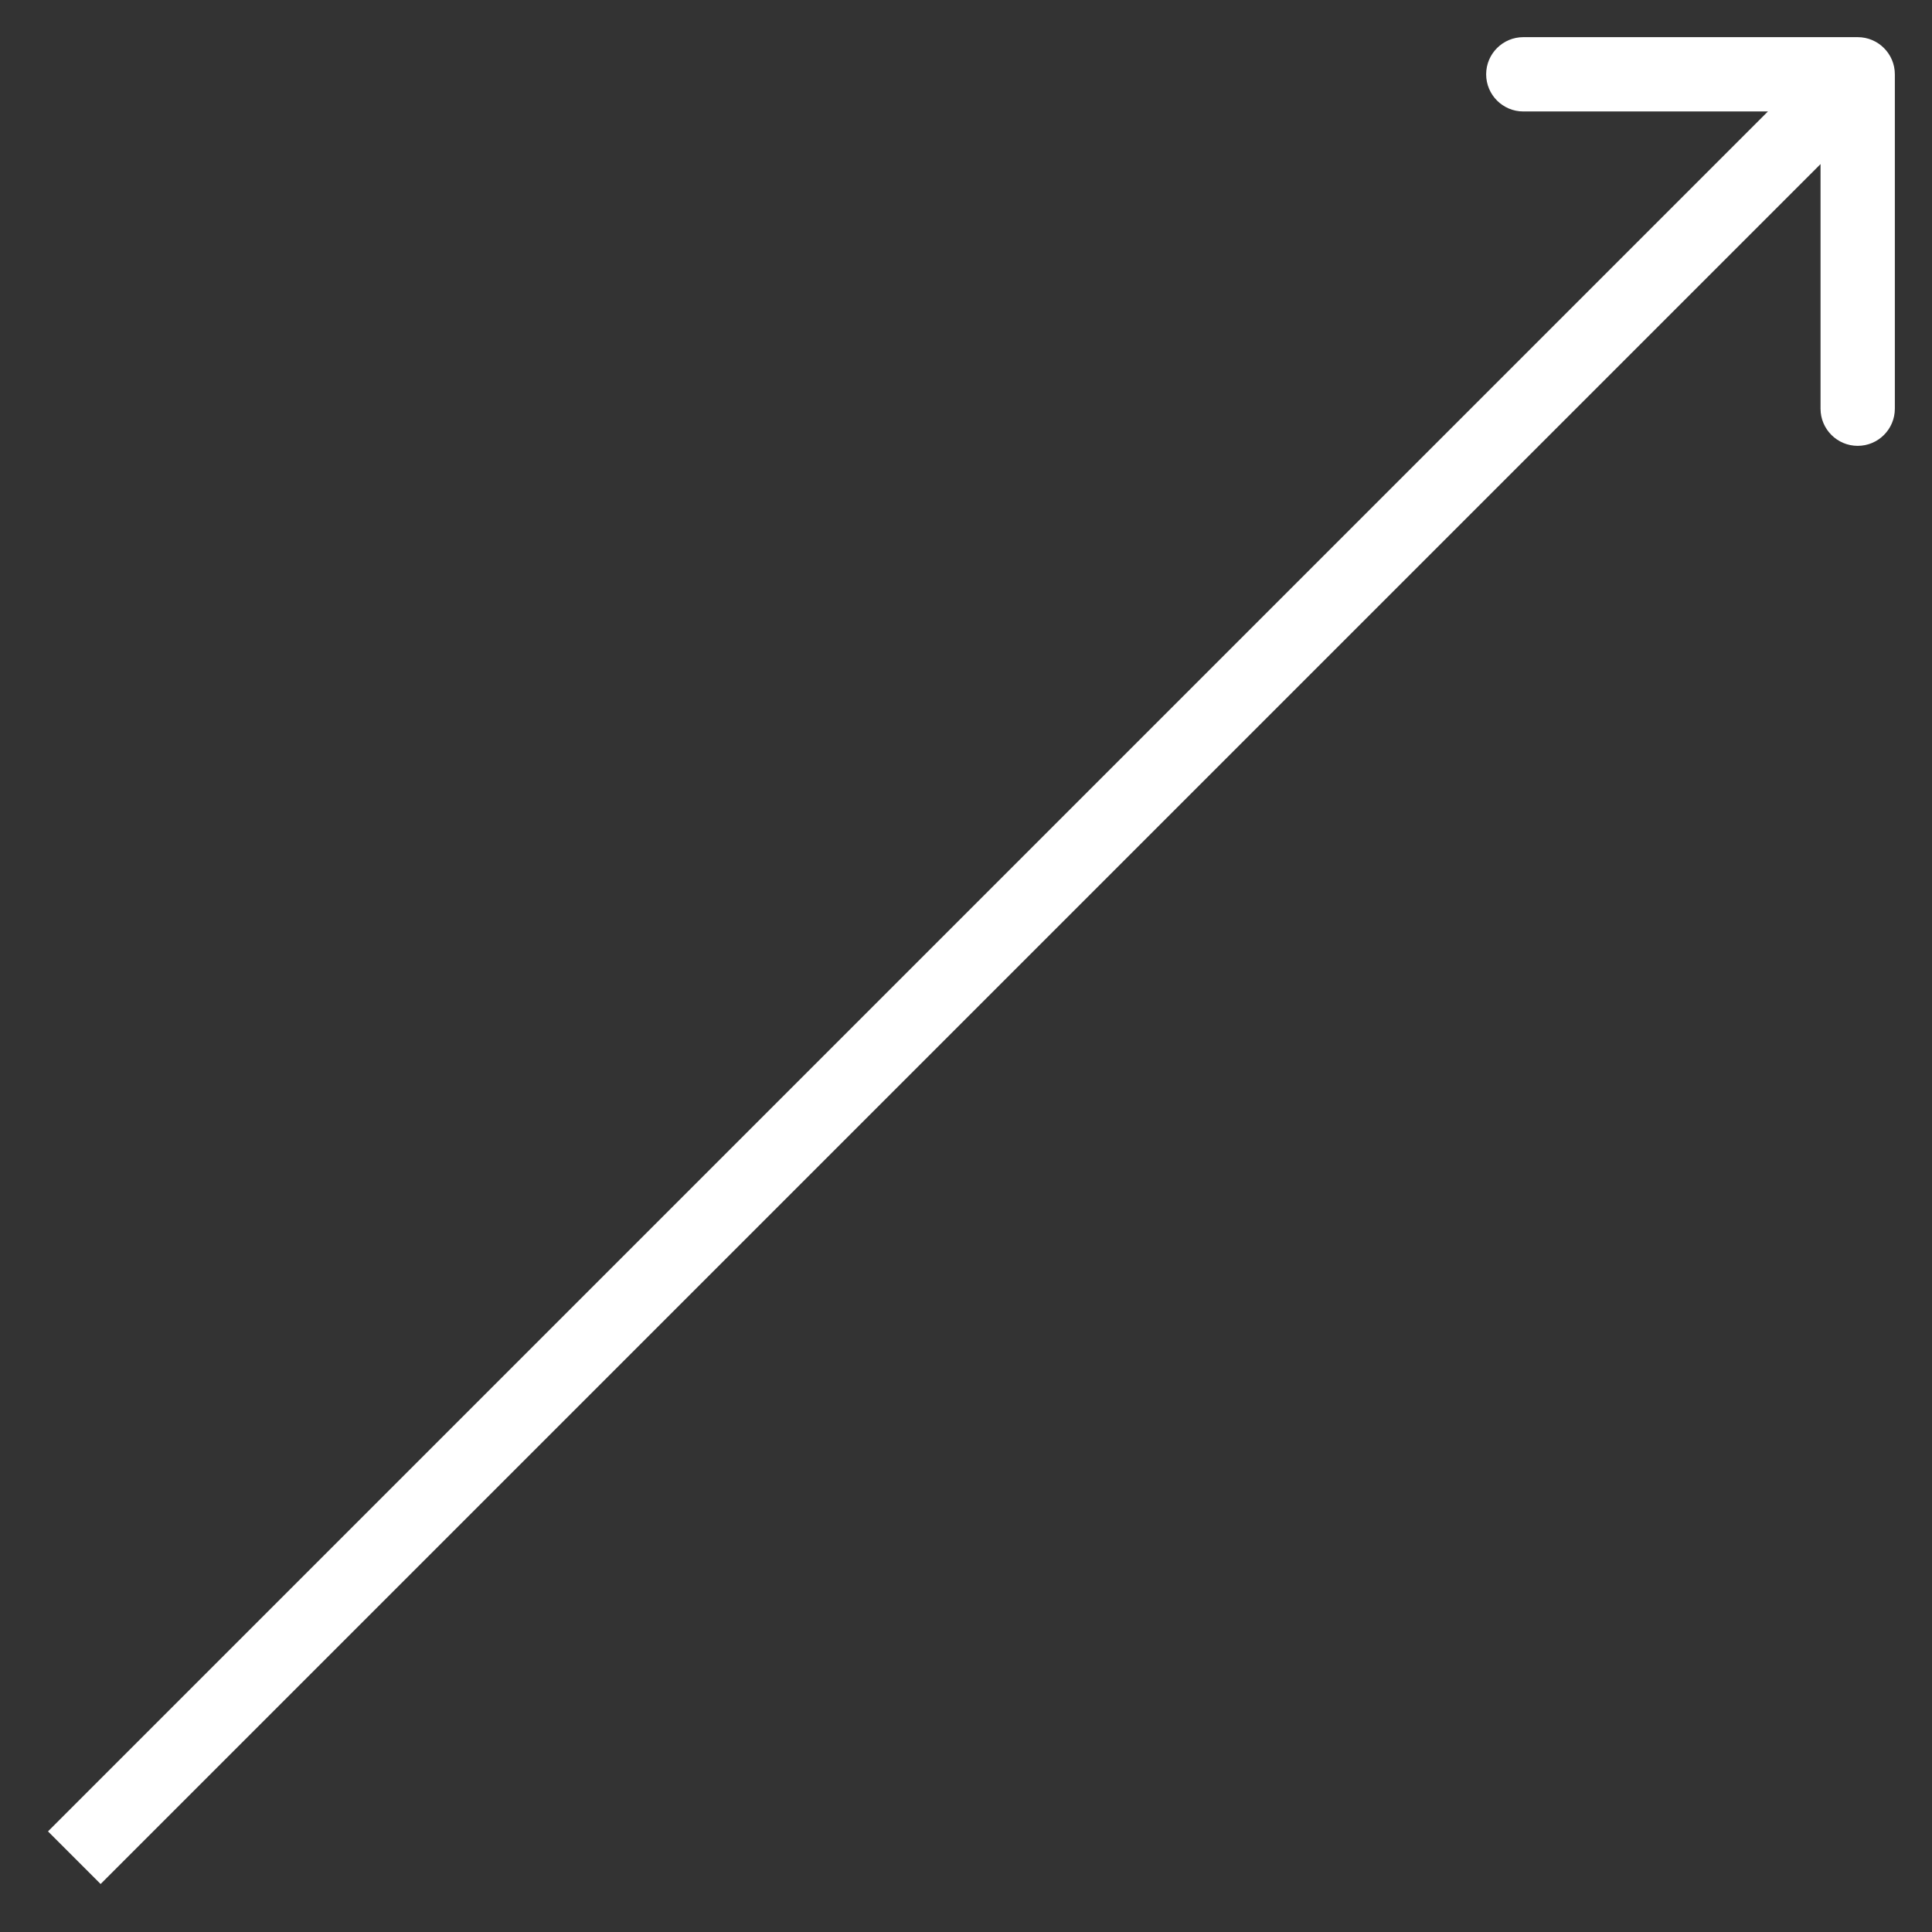 <svg width="26" height="26" viewBox="0 0 26 26" fill="none" xmlns="http://www.w3.org/2000/svg">
<rect x="0" y="0" width="26" height="26" fill="#333333" stroke="none"/>
<path d="M25.5 1C25.5 0.724 25.276 0.5 25 0.5L20.5 0.5C20.224 0.5 20 0.724 20 1C20 1.276 20.224 1.5 20.5 1.5L24.5 1.5L24.5 5.5C24.5 5.776 24.724 6 25 6C25.276 6 25.5 5.776 25.5 5.5L25.5 1ZM1.354 25.354L25.354 1.354L24.646 0.646L0.646 24.646L1.354 25.354Z" fill="white"/>
</svg>
